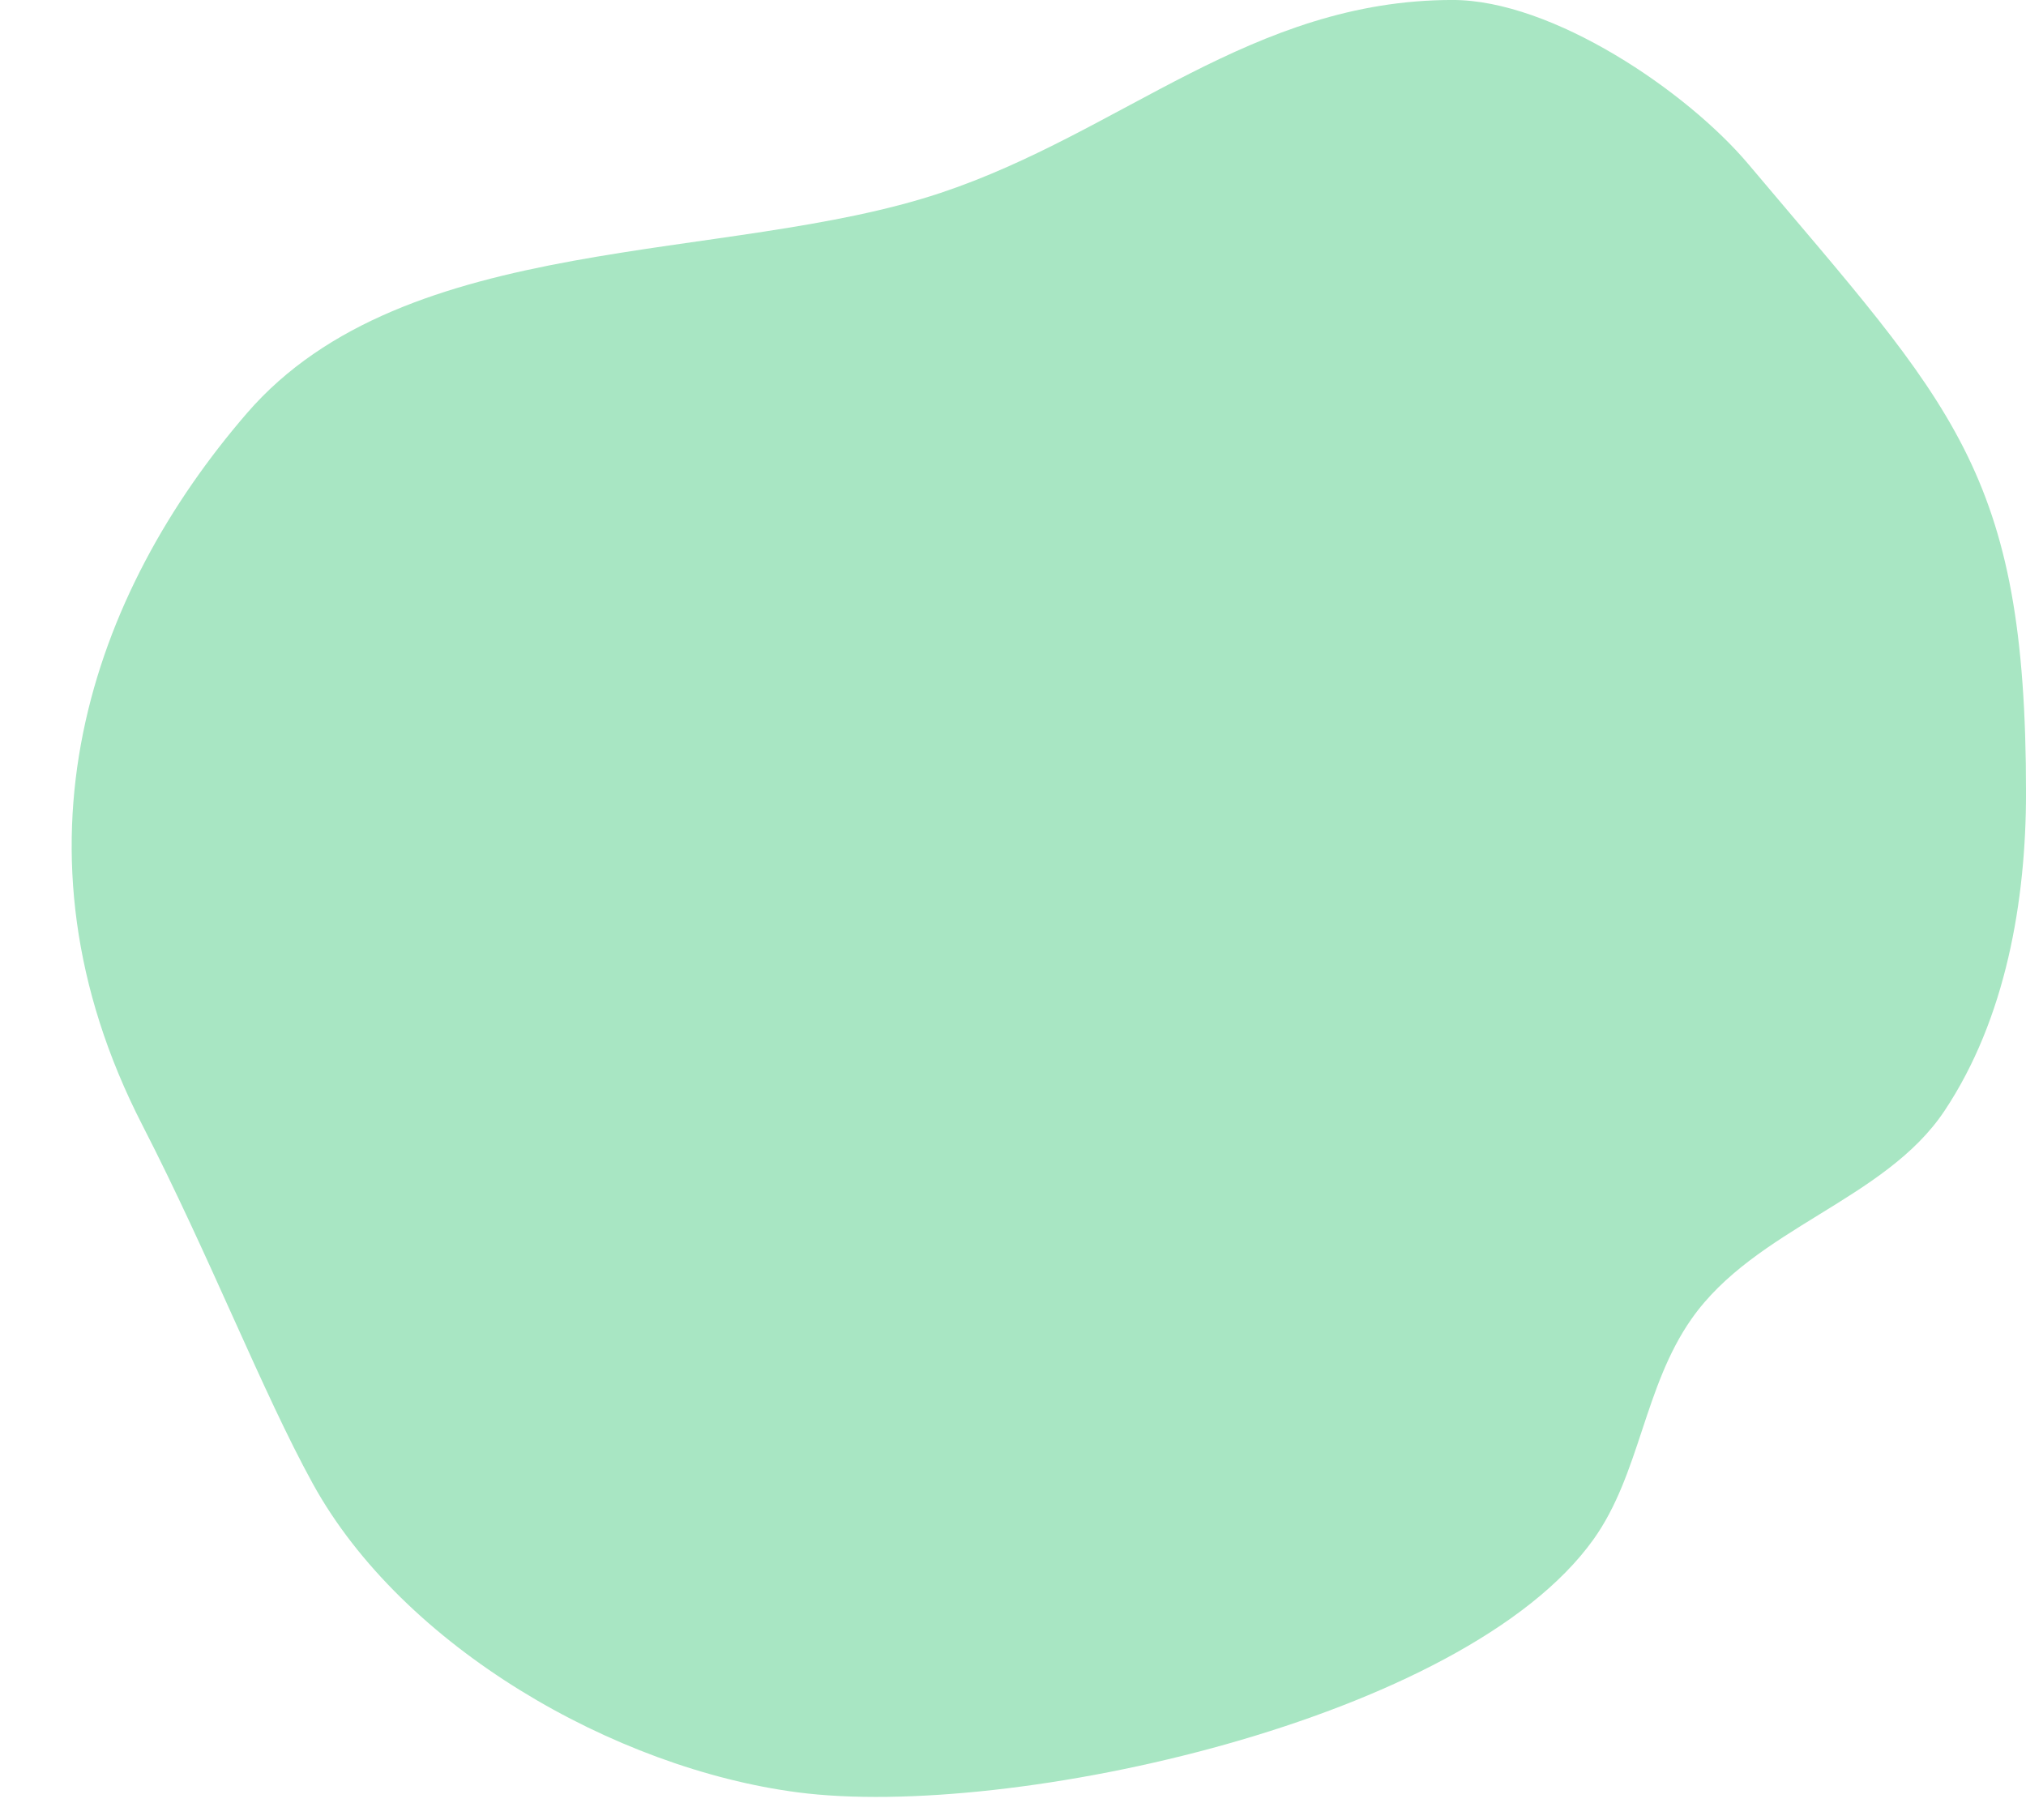 <?xml version="1.0" encoding="UTF-8"?><svg xmlns="http://www.w3.org/2000/svg" xmlns:xlink="http://www.w3.org/1999/xlink" clip-rule="evenodd" fill-rule="evenodd" height="1500.4" preserveAspectRatio="xMidYMid meet" stroke-linejoin="round" stroke-miterlimit="2" version="1.0" viewBox="103.4 284.0 1670.0 1500.4" width="1670.0" zoomAndPan="magnify"><path d="M1.603 0.388H2084.933V2083.718H1.603z" fill="none"/><g id="change1_1"><path d="M220.826,1211.66c-117.395,-228.433 -41.679,-439.07 86.076,-586.997c130.962,-151.641 395.101,-122.731 571.807,-181.633c149.859,-49.953 256.513,-159.048 422.073,-159.048c82.227,-0 193.09,75.151 243.913,135.503c168.11,199.631 228.723,251.866 228.723,517.99c0,89.105 -16.623,186.386 -67.271,262.358c-49.145,73.717 -155.92,96.369 -208.542,171.542c-39.291,56.13 -42.319,127.864 -80.725,181.633c-106.489,149.084 -481.023,231.351 -655.896,208.541c-150.981,-19.693 -325.635,-119.712 -399.816,-254.588c-41.381,-75.237 -84.755,-187.135 -140.342,-295.301Z" fill="#a8e6c3"/></g></svg>